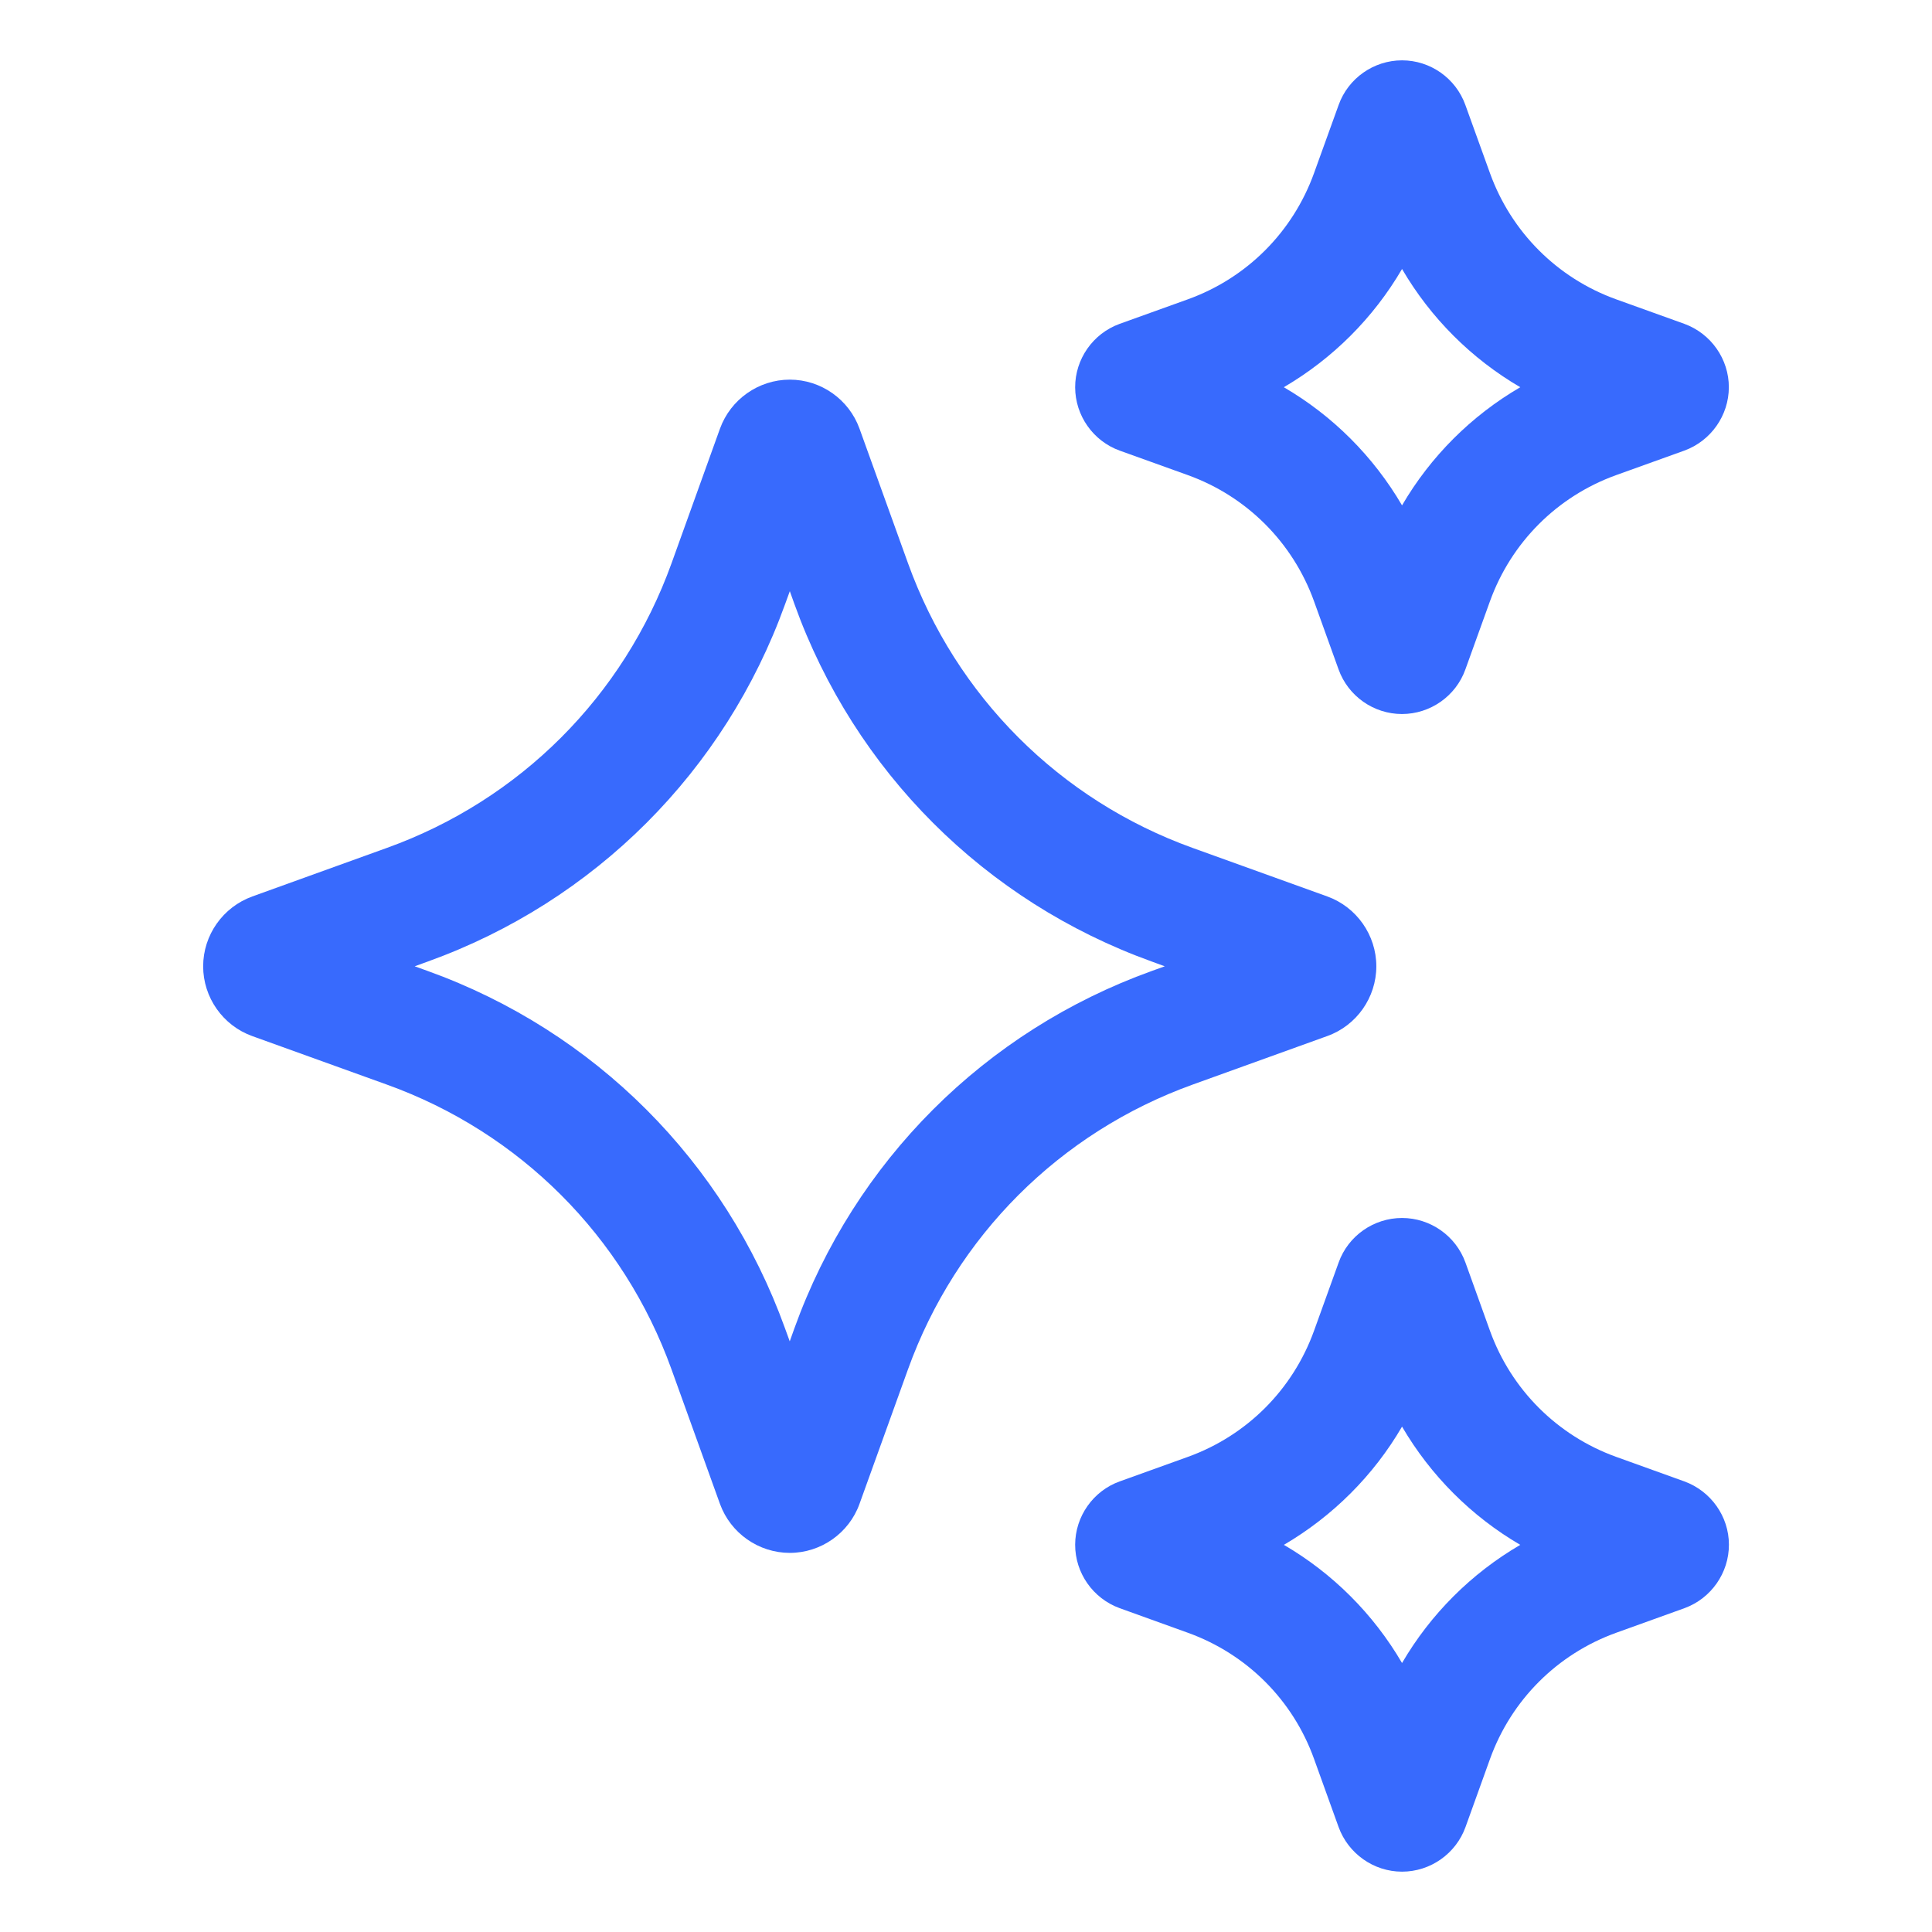 <svg width="26" height="26" viewBox="0 0 26 26" fill="none" xmlns="http://www.w3.org/2000/svg">
<g clip-path="url(#clip0_7142_51334)">
<path d="M17.861 13.943C18.256 13.802 18.522 13.424 18.522 13.004C18.522 12.584 18.256 12.206 17.862 12.064L16.05 11.411C14.261 10.767 12.865 9.37 12.22 7.581L11.567 5.769C11.425 5.375 11.048 5.109 10.629 5.109C10.21 5.109 9.832 5.374 9.689 5.769L9.037 7.581C8.392 9.371 6.996 10.767 5.206 11.411L3.396 12.064C3 12.207 2.734 12.584 2.734 13.004C2.734 13.424 3 13.801 3.394 13.943L5.206 14.596C6.995 15.24 8.391 16.636 9.036 18.426L9.689 20.239C9.832 20.633 10.209 20.898 10.629 20.898C11.048 20.898 11.426 20.632 11.567 20.238L12.22 18.426C12.865 16.637 14.261 15.241 16.05 14.596L17.861 13.943ZM15.5 13.067C13.253 13.876 11.5 15.629 10.691 17.875L10.628 18.051L10.564 17.875C9.754 15.629 8.002 13.876 5.756 13.067L5.581 13.004L5.757 12.94C8.003 12.131 9.756 10.378 10.565 8.132L10.629 7.956L10.692 8.132C11.501 10.378 13.254 12.131 15.5 12.94L15.675 13.004L15.5 13.067Z" fill="#386AFD"/>
<path d="M15.068 6.064L15.986 6.394C16.779 6.68 17.398 7.3 17.684 8.092L18.014 9.009C18.143 9.368 18.486 9.609 18.867 9.609C19.248 9.609 19.592 9.368 19.72 9.01L20.051 8.092C20.337 7.299 20.956 6.68 21.749 6.394L22.667 6.064C23.024 5.934 23.265 5.592 23.266 5.213C23.267 4.834 23.028 4.49 22.667 4.358L21.749 4.028C20.956 3.742 20.337 3.122 20.051 2.329L19.72 1.412C19.591 1.053 19.249 0.812 18.868 0.812C18.486 0.812 18.143 1.054 18.015 1.412L17.684 2.329C17.398 3.123 16.779 3.742 15.986 4.028L15.066 4.359C14.708 4.489 14.468 4.833 14.469 5.213C14.47 5.593 14.711 5.935 15.068 6.064ZM18.868 3.62C19.253 4.279 19.8 4.826 20.459 5.211C19.799 5.596 19.252 6.143 18.868 6.801C18.483 6.143 17.936 5.595 17.277 5.211C17.936 4.825 18.483 4.279 18.868 3.62Z" fill="#386AFD"/>
<path d="M22.667 19.936L21.75 19.606C20.957 19.32 20.337 18.701 20.051 17.908L19.721 16.99C19.592 16.632 19.249 16.391 18.868 16.391C18.486 16.391 18.143 16.632 18.015 16.99L17.684 17.908C17.398 18.701 16.779 19.32 15.986 19.606L15.069 19.936C14.711 20.064 14.47 20.407 14.469 20.787C14.468 21.167 14.708 21.511 15.068 21.642L15.986 21.973C16.779 22.259 17.399 22.877 17.684 23.671L18.014 24.587C18.144 24.946 18.487 25.188 18.868 25.188C19.25 25.188 19.593 24.946 19.722 24.588L20.052 23.671C20.338 22.878 20.957 22.259 21.75 21.973L22.672 21.641C23.028 21.51 23.268 21.167 23.267 20.787C23.267 20.407 23.024 20.066 22.667 19.936ZM18.868 22.38C18.483 21.721 17.936 21.174 17.278 20.79C17.936 20.404 18.484 19.858 18.868 19.199C19.254 19.858 19.8 20.405 20.459 20.79C19.8 21.175 19.253 21.721 18.868 22.38Z" fill="#386AFD"/>
</g>
<defs>
<clipPath id="clip0_7142_51334">
<rect width="26" height="26" fill="white"/>
</clipPath>
</defs>
</svg>
